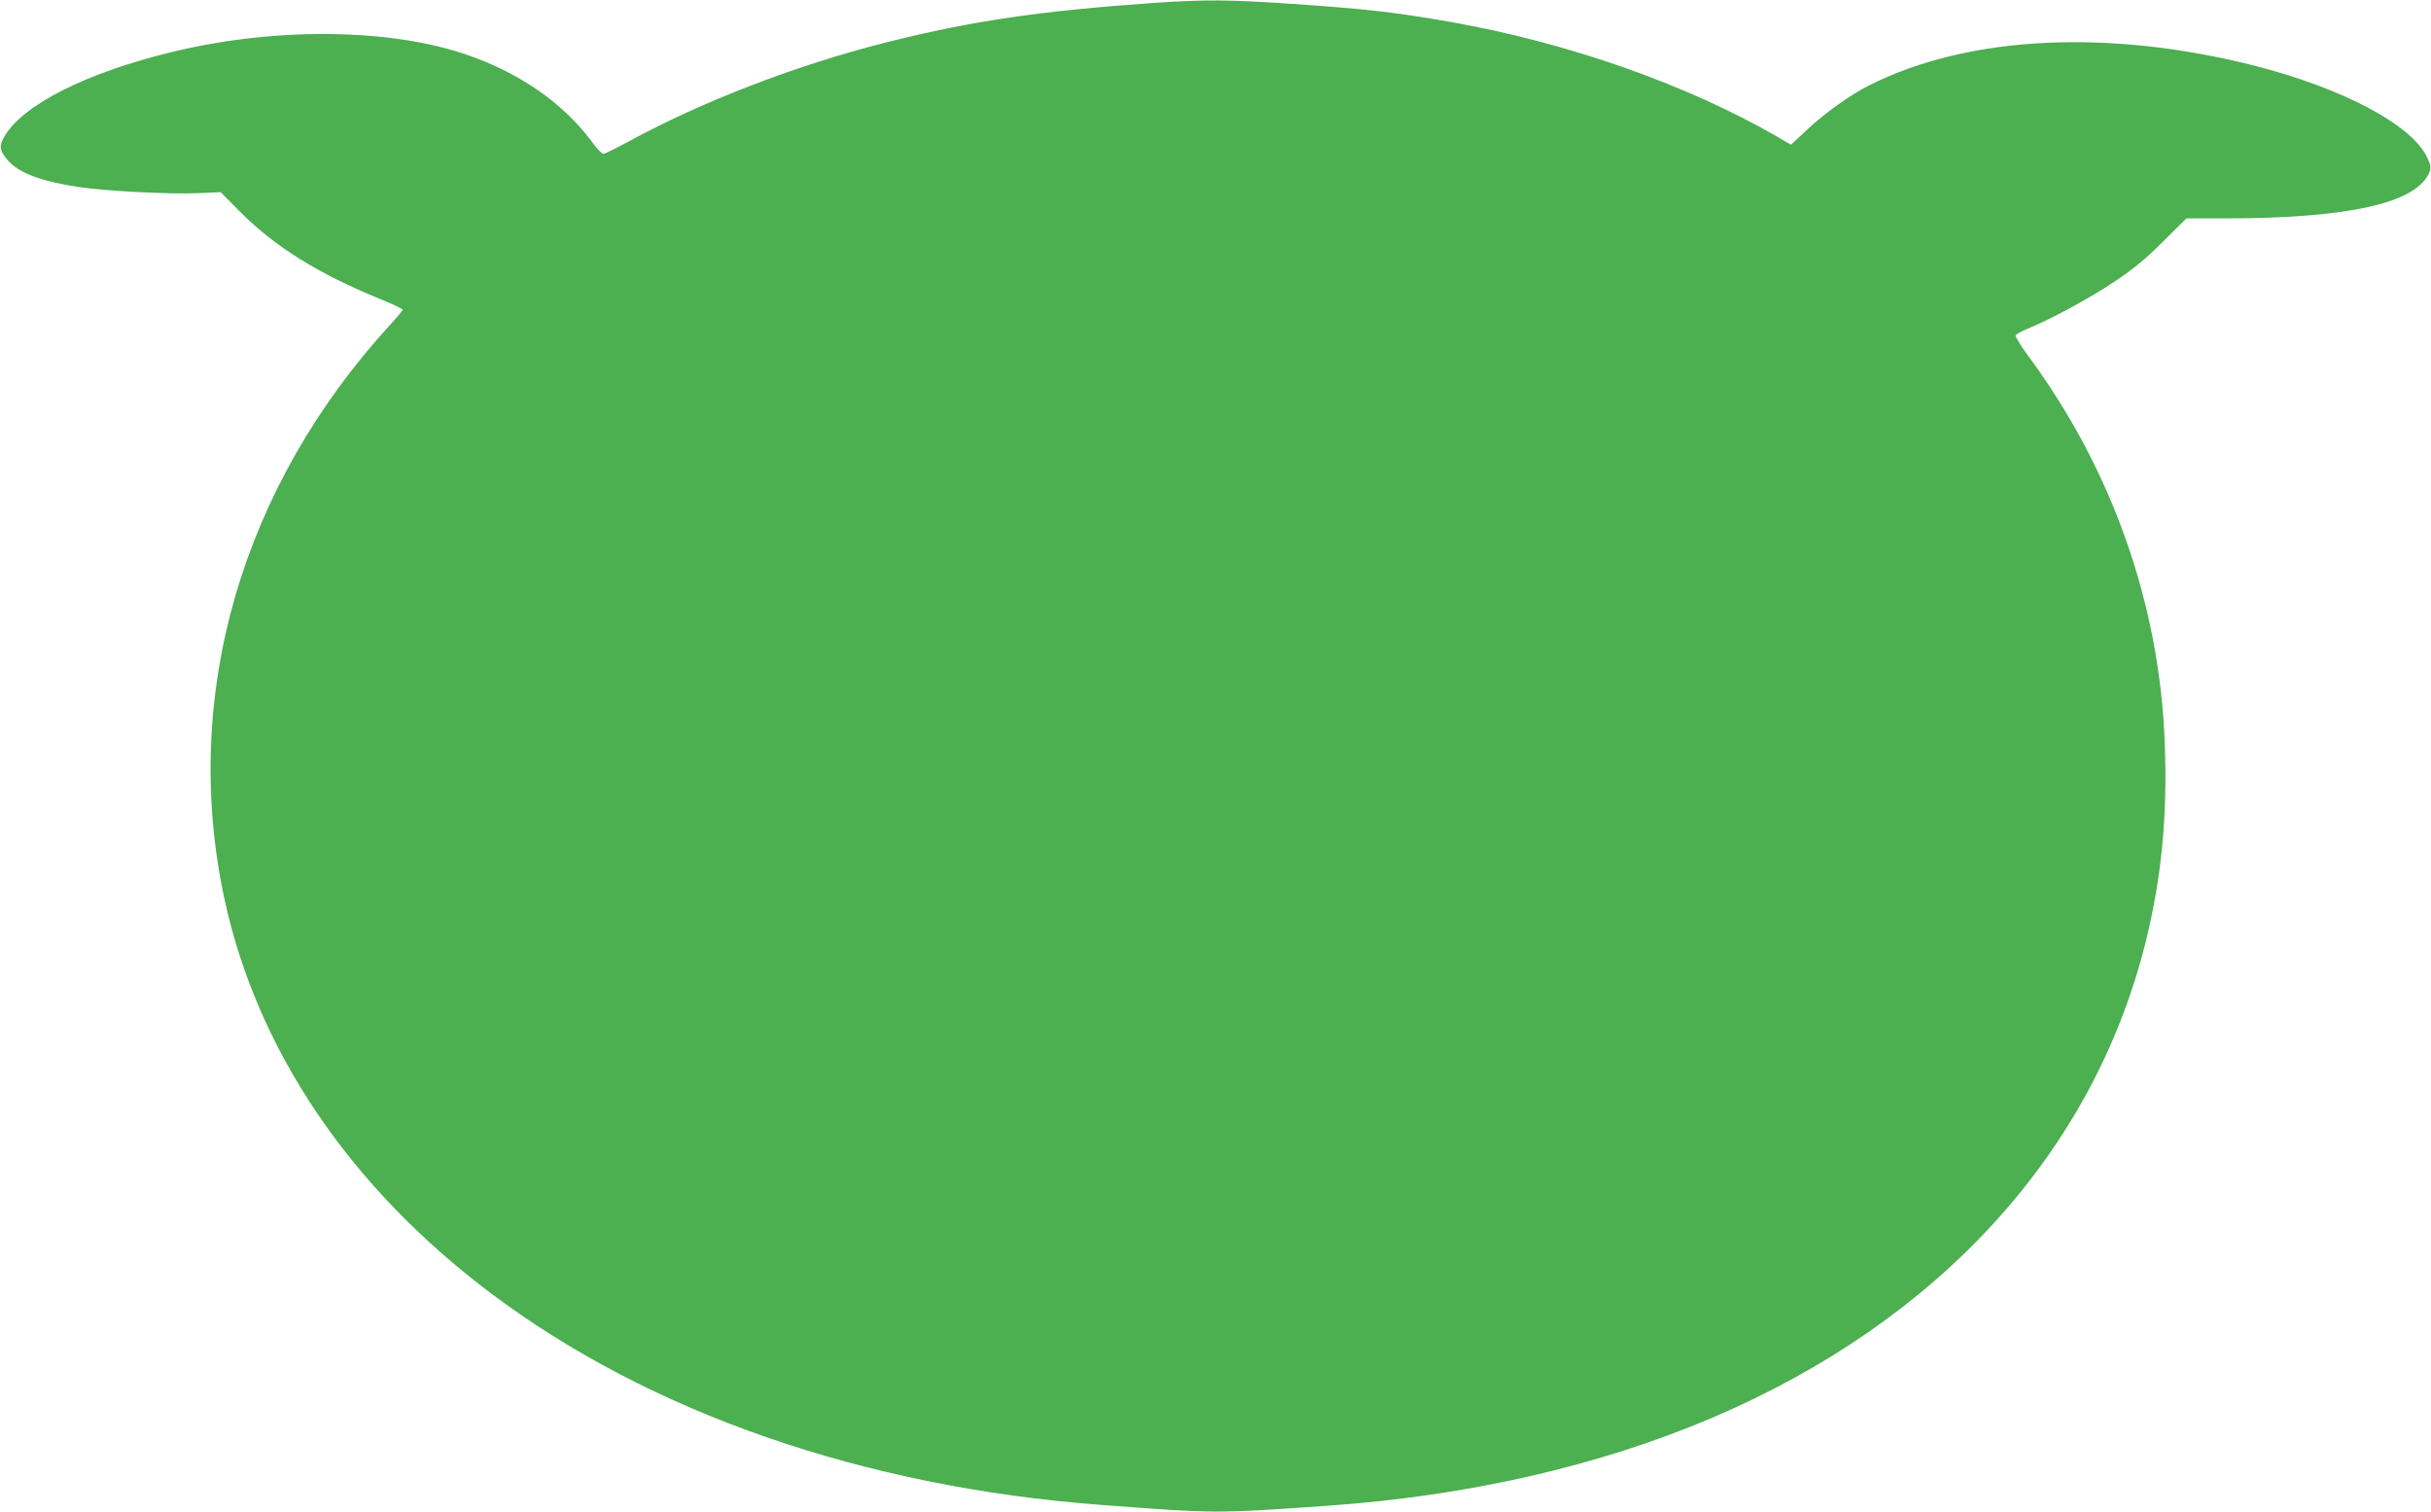 <?xml version="1.0" standalone="no"?>
<!DOCTYPE svg PUBLIC "-//W3C//DTD SVG 20010904//EN"
 "http://www.w3.org/TR/2001/REC-SVG-20010904/DTD/svg10.dtd">
<svg version="1.0" xmlns="http://www.w3.org/2000/svg"
 width="1280pt" height="796pt" viewBox="0 0 1280 796"
 preserveAspectRatio="xMidYMid meet">
<g transform="translate(0,796) scale(0.1,-0.1)"
fill="#4caf50" stroke="none">
<path d="M6080 7945 c-600 -42 -957 -94 -1405 -206 -474 -119 -974 -311 -1363
-523 -67 -36 -127 -66 -135 -66 -8 0 -37 30 -64 68 -148 198 -370 353 -644
450 -403 142 -1005 151 -1548 22 -465 -111 -806 -283 -901 -454 -26 -47 -21
-72 22 -121 57 -66 176 -110 373 -140 139 -21 487 -39 629 -32 l118 5 97 -98
c183 -186 417 -332 744 -465 64 -26 117 -51 117 -56 0 -4 -28 -38 -63 -76
-787 -859 -1104 -1956 -876 -3023 171 -797 660 -1521 1404 -2080 838 -630
1962 -1020 3210 -1114 605 -46 605 -46 1190 -5 741 51 1435 210 2031 464 1194
509 2002 1395 2279 2495 87 347 118 672 103 1063 -28 728 -278 1436 -718 2032
-39 53 -69 102 -67 109 3 6 31 22 63 35 115 46 331 163 459 249 97 65 161 117
253 209 l124 123 211 0 c647 1 1001 81 1068 242 10 25 9 36 -12 80 -79 169
-437 360 -896 479 -776 199 -1520 163 -2042 -101 -98 -49 -232 -145 -323 -230
l-88 -82 -77 45 c-477 274 -1097 492 -1713 601 -288 51 -447 69 -841 96 -328
22 -449 23 -719 5z"/>
</g>
</svg>

